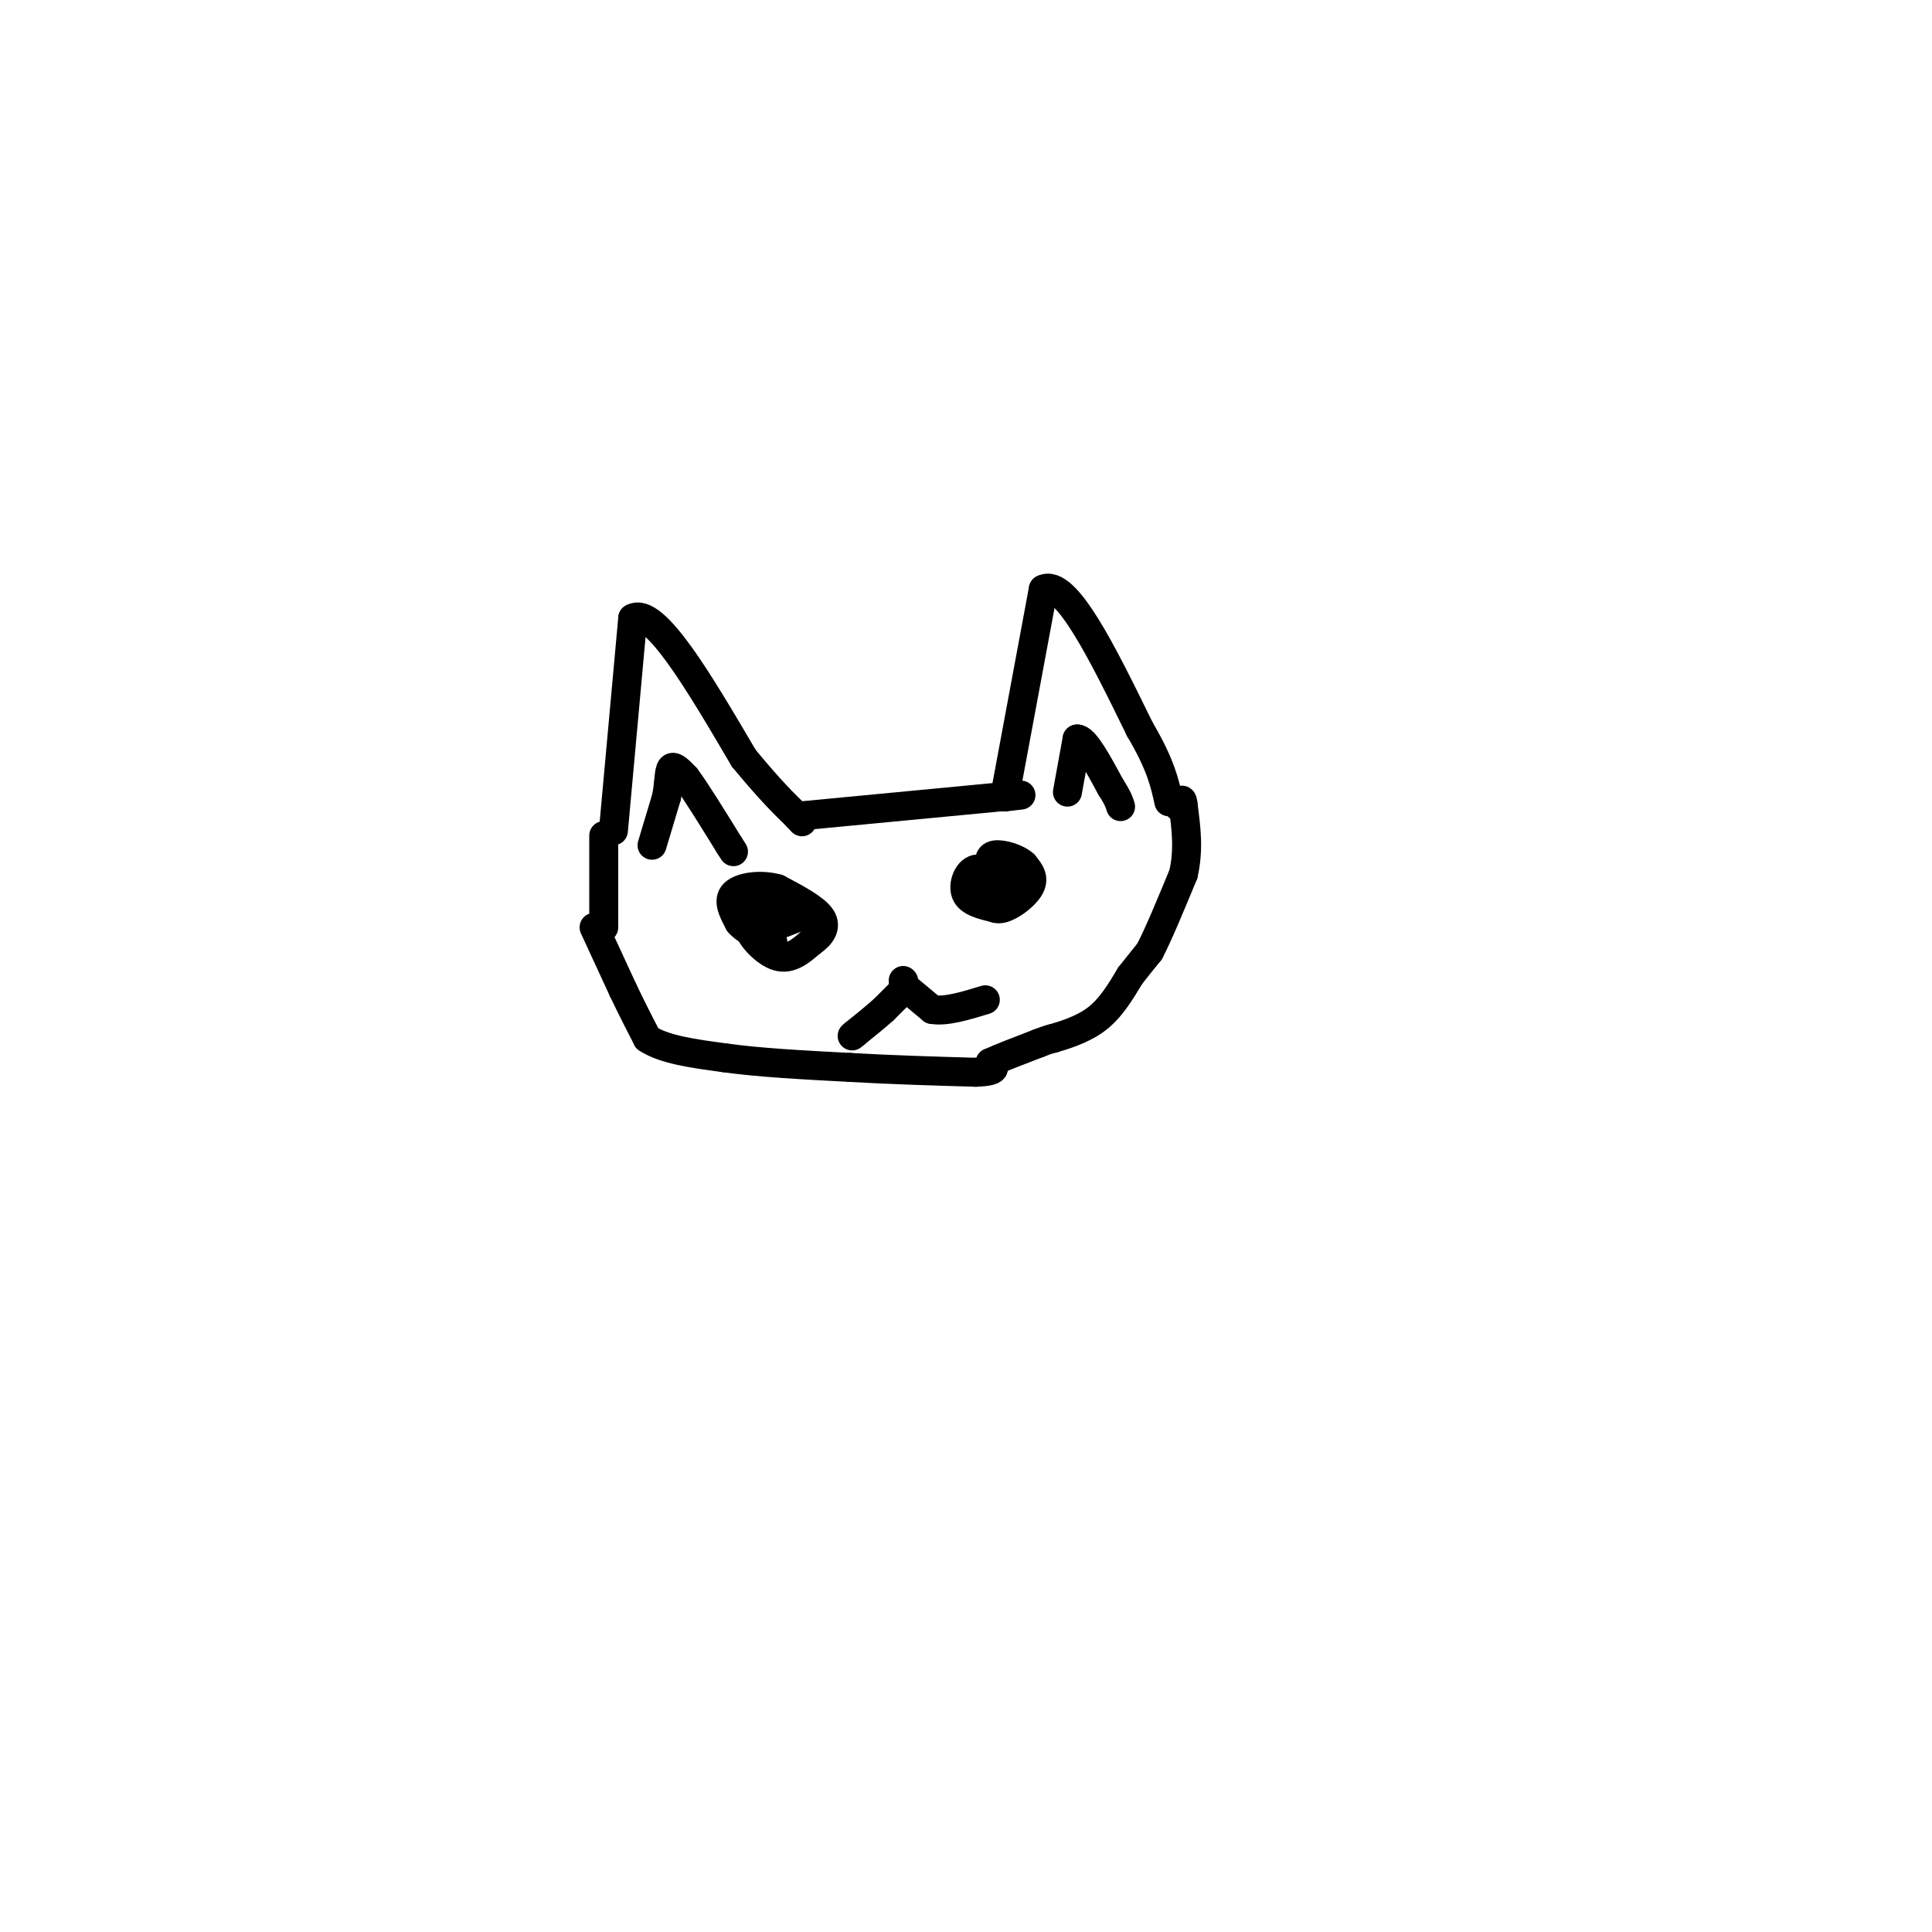 <svg viewBox='0 0 400 400' version='1.1' xmlns='http://www.w3.org/2000/svg' xmlns:xlink='http://www.w3.org/1999/xlink'><g fill='none' stroke='rgb(0,0,0)' stroke-width='6' stroke-linecap='round' stroke-linejoin='round'><path d='M127,172c0.000,0.000 4.000,-44.000 4,-44'/><path d='M131,128c4.500,-2.500 13.750,13.250 23,29'/><path d='M154,157c5.667,6.833 8.333,9.417 11,12'/><path d='M165,169c1.833,2.000 0.917,1.000 0,0'/><path d='M165,169c0.000,0.000 42.000,-4.000 42,-4'/><path d='M207,165c7.167,-0.667 4.083,-0.333 1,0'/><path d='M208,165c0.000,0.000 8.000,-43.000 8,-43'/><path d='M216,122c4.667,-2.333 12.333,13.333 20,29'/><path d='M236,151c4.333,7.333 5.167,11.167 6,15'/><path d='M125,173c0.000,0.000 0.000,19.000 0,19'/><path d='M123,192c0.000,0.000 6.000,13.000 6,13'/><path d='M129,205c1.833,3.833 3.417,6.917 5,10'/><path d='M134,215c3.500,2.333 9.750,3.167 16,4'/><path d='M150,219c7.000,1.000 16.500,1.500 26,2'/><path d='M176,221c8.667,0.500 17.333,0.750 26,1'/><path d='M202,222c4.833,-0.167 3.917,-1.083 3,-2'/><path d='M205,220c2.167,-1.000 6.083,-2.500 10,-4'/><path d='M215,216c2.167,-0.833 2.583,-0.917 3,-1'/><path d='M218,215c2.156,-0.644 6.044,-1.756 9,-4c2.956,-2.244 4.978,-5.622 7,-9'/><path d='M234,202c1.833,-2.333 2.917,-3.667 4,-5'/><path d='M238,197c1.833,-3.500 4.417,-9.750 7,-16'/><path d='M245,181c1.167,-5.000 0.583,-9.500 0,-14'/><path d='M245,167c-0.167,-2.333 -0.583,-1.167 -1,0'/><path d='M159,188c0.000,0.000 -2.000,3.000 -2,3'/><path d='M157,191c0.889,0.422 4.111,-0.022 5,-1c0.889,-0.978 -0.556,-2.489 -2,-4'/><path d='M160,186c-0.978,-0.889 -2.422,-1.111 -3,0c-0.578,1.111 -0.289,3.556 0,6'/><path d='M157,192c1.333,0.667 4.667,-0.667 8,-2'/><path d='M165,190c0.167,-1.000 -3.417,-2.500 -7,-4'/><path d='M158,186c-1.333,0.000 -1.167,2.000 -1,4'/><path d='M208,182c0.000,0.000 -2.000,-4.000 -2,-4'/><path d='M206,178c-0.333,1.000 -0.167,5.500 0,10'/><path d='M206,188c1.600,0.889 5.600,-1.889 7,-4c1.400,-2.111 0.200,-3.556 -1,-5'/><path d='M212,179c-1.444,-1.356 -4.556,-2.244 -6,-2c-1.444,0.244 -1.222,1.622 -1,3'/><path d='M205,180c0.000,1.167 0.500,2.583 1,4'/><path d='M187,203c0.000,0.000 0.100,0.100 0.1,0.1'/><path d='M187,204c0.000,0.000 6.000,5.000 6,5'/><path d='M193,209c2.833,0.500 6.917,-0.750 11,-2'/><path d='M187,205c0.000,0.000 -4.000,4.000 -4,4'/><path d='M183,209c-1.667,1.500 -3.833,3.250 -6,5'/><path d='M177,214c-1.000,0.833 -0.500,0.417 0,0'/><path d='M221,164c0.000,0.000 2.000,-11.000 2,-11'/><path d='M223,153c1.500,-0.167 4.250,4.917 7,10'/><path d='M230,163c1.500,2.333 1.750,3.167 2,4'/><path d='M135,175c0.000,0.000 3.000,-10.000 3,-10'/><path d='M138,165c0.556,-2.978 0.444,-5.422 1,-6c0.556,-0.578 1.778,0.711 3,2'/><path d='M142,161c2.000,2.667 5.500,8.333 9,14'/><path d='M151,175c1.500,2.333 0.750,1.167 0,0'/><path d='M160,190c0.000,0.000 -5.000,2.000 -5,2'/><path d='M155,192c0.244,1.778 3.356,5.222 6,6c2.644,0.778 4.822,-1.111 7,-3'/><path d='M168,195c1.933,-1.311 3.267,-3.089 2,-5c-1.267,-1.911 -5.133,-3.956 -9,-6'/><path d='M161,184c-3.444,-0.978 -7.556,-0.422 -9,1c-1.444,1.422 -0.222,3.711 1,6'/><path d='M153,191c1.333,1.667 4.167,2.833 7,4'/><path d='M208,184c0.000,0.000 -6.000,-4.000 -6,-4'/><path d='M202,180c-1.644,0.356 -2.756,3.244 -2,5c0.756,1.756 3.378,2.378 6,3'/></g>
</svg>